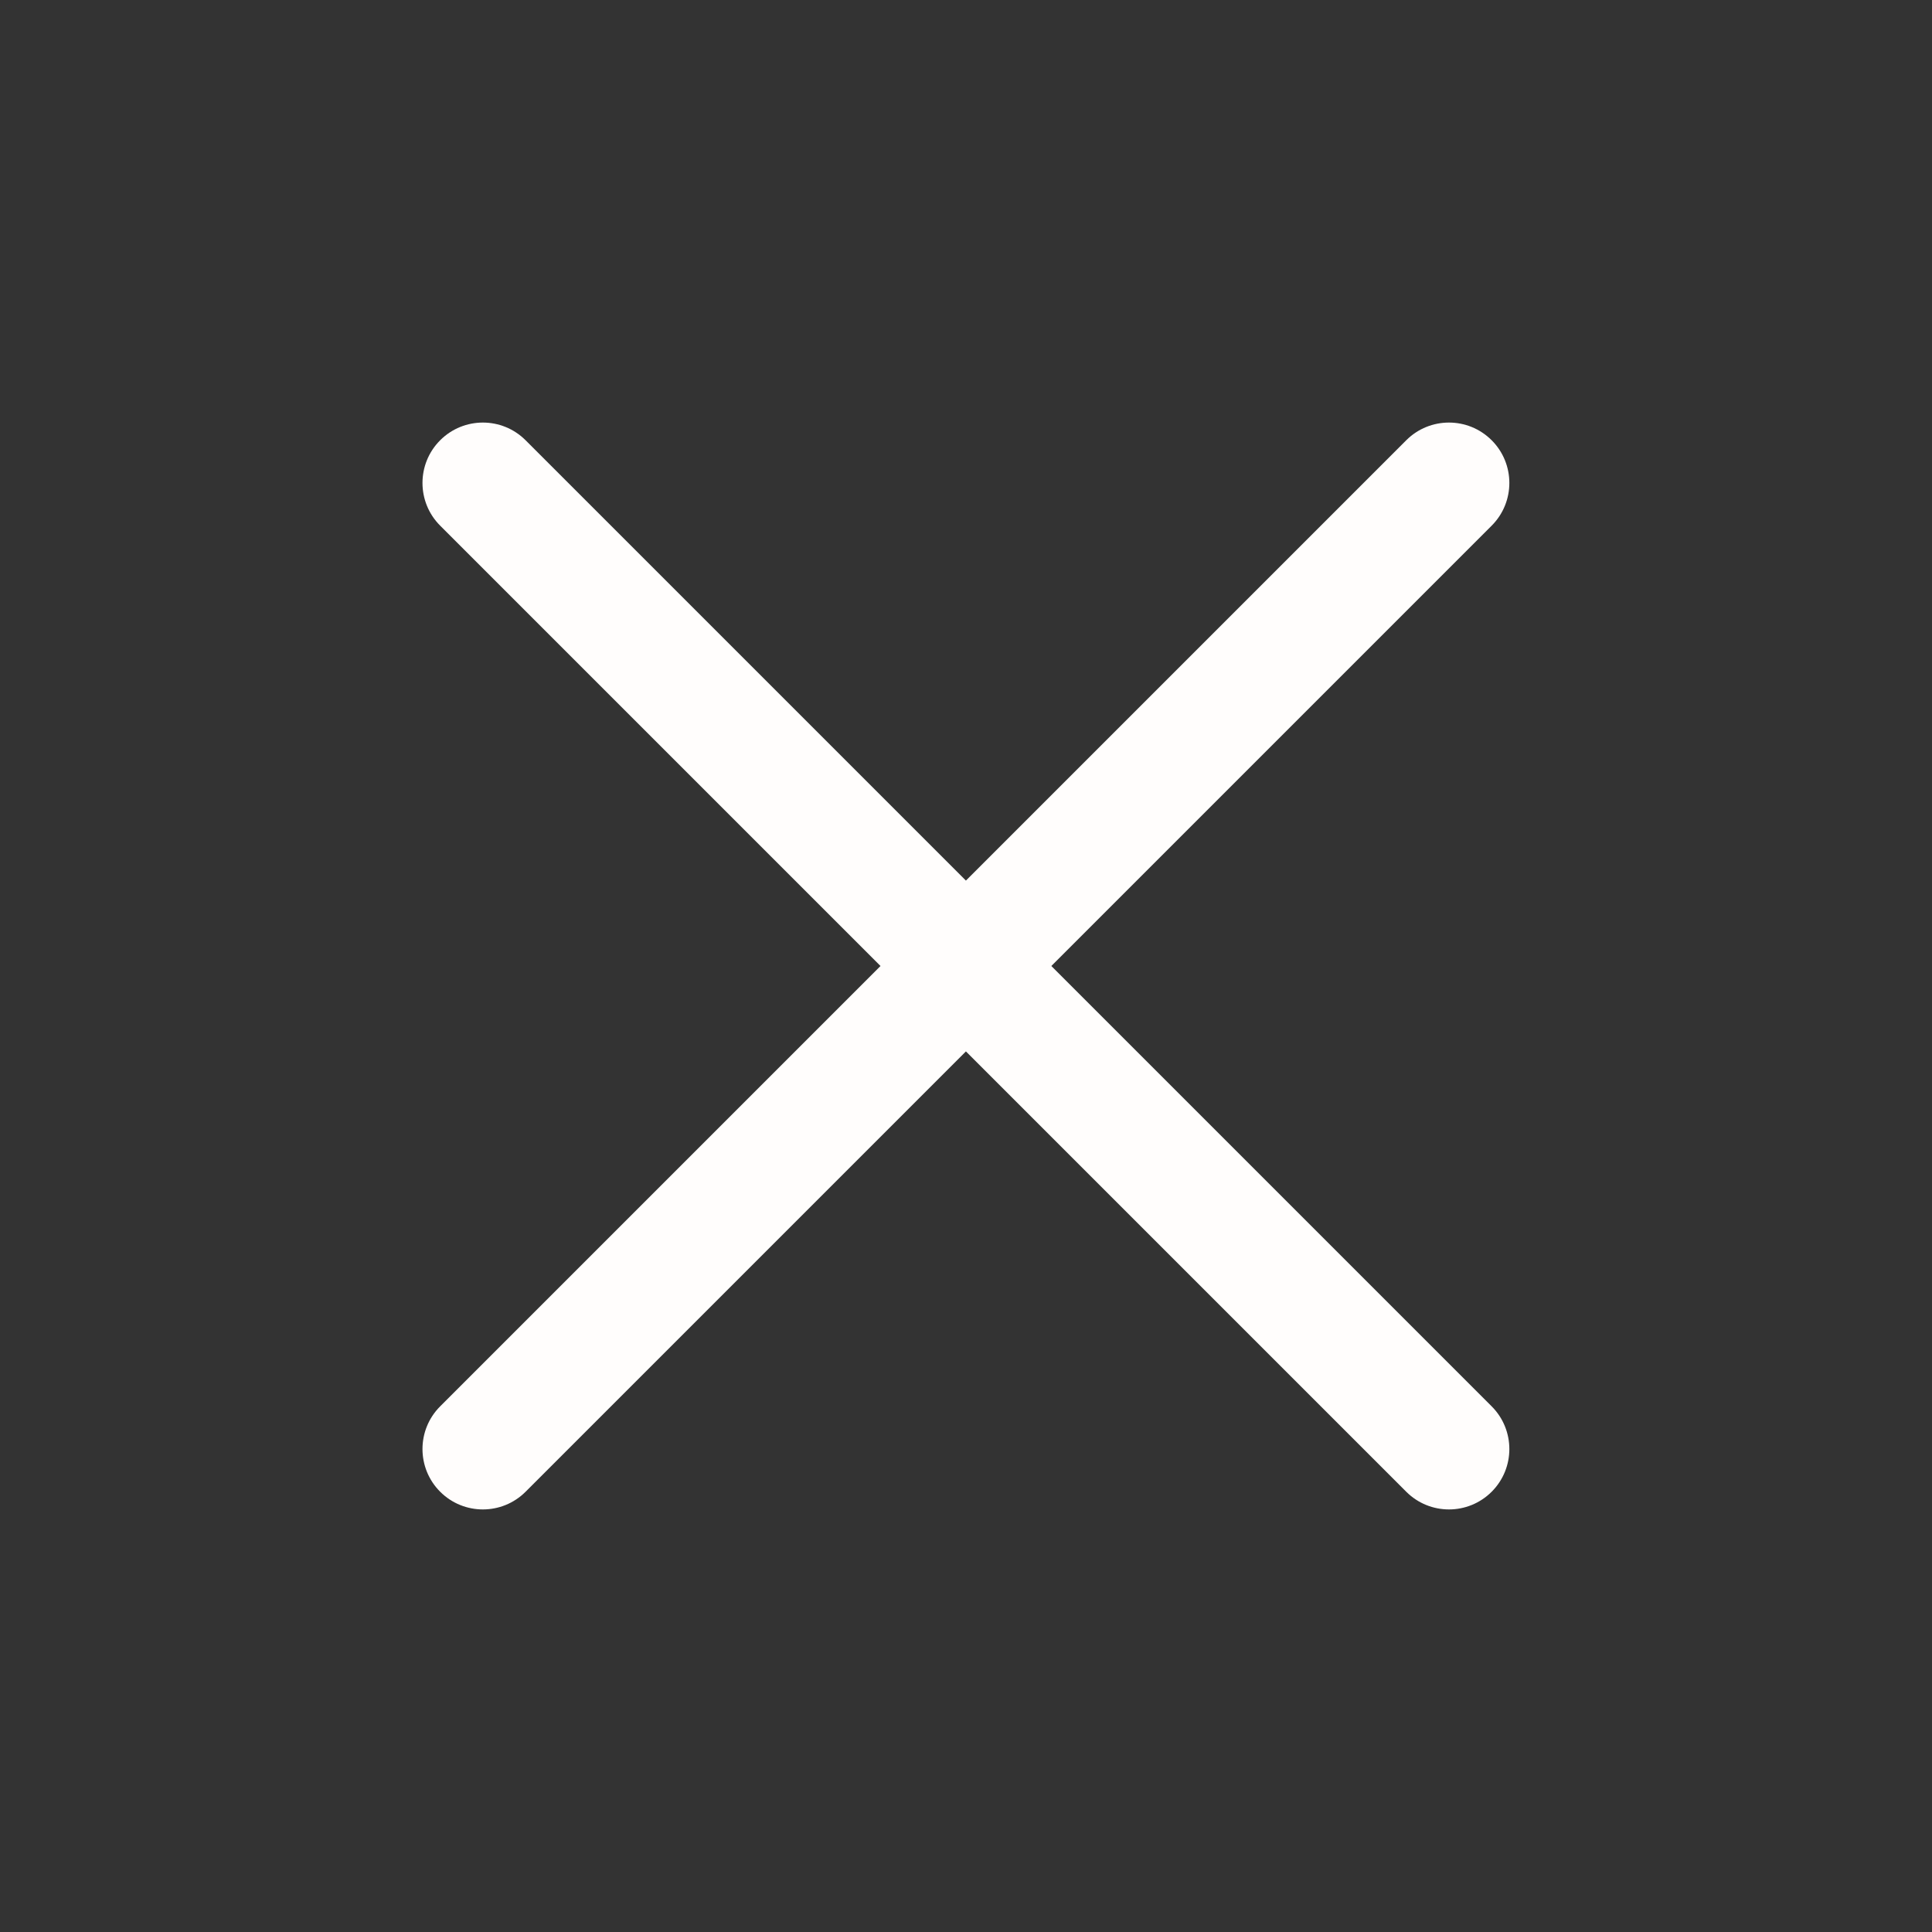 <svg fill="none" height="24" viewBox="0 0 24 24" width="24" xmlns="http://www.w3.org/2000/svg"><rect x="0" y="0" width="24" height="24" fill="#333333" stroke="none"/><path d="m18.53 6.53c.293-.293.293-.768 0-1.061s-.768-.293-1.061 0l-5.47 5.47-5.47-5.47c-.293-.293-.768-.293-1.061 0s-.293.768 0 1.061l5.47 5.47-5.47 5.47c-.293.293-.293.768 0 1.061s.768.293 1.061 0l5.47-5.47 5.47 5.47c.293.293.768.293 1.061 0s.293-.768 0-1.061l-5.47-5.47z" fill="#fffdfc"/></svg>